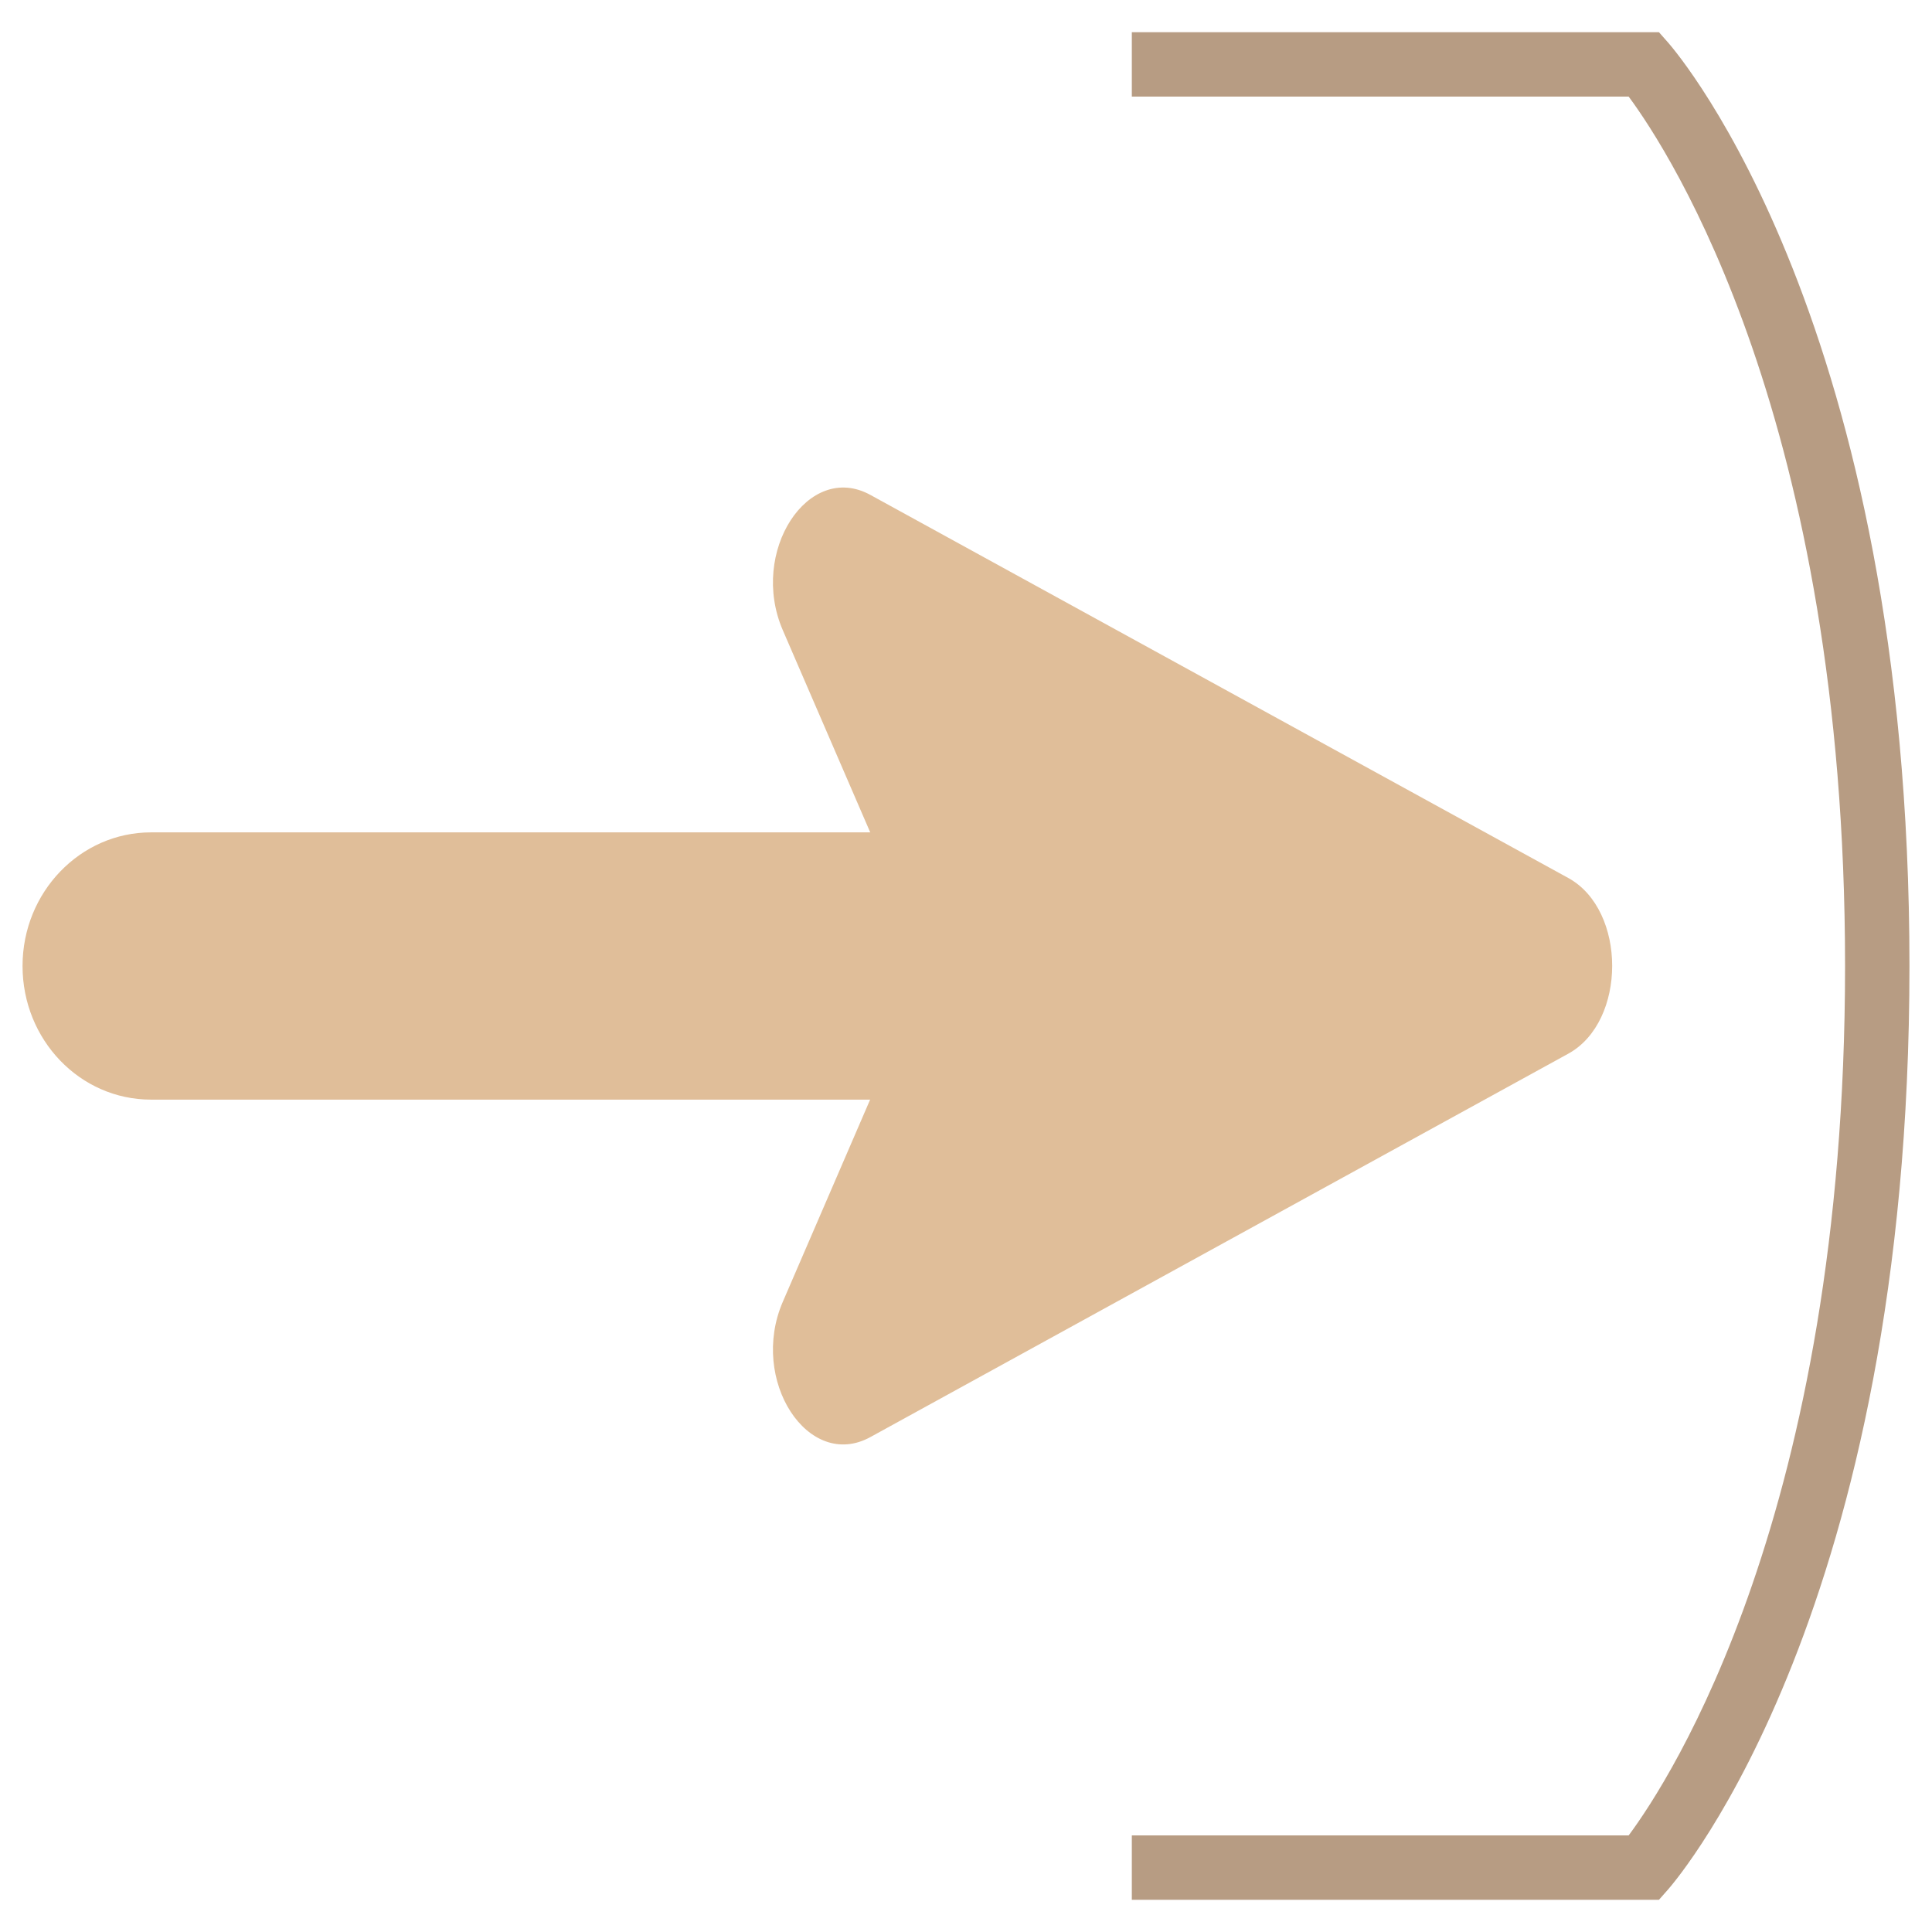 <?xml version="1.0" encoding="utf-8"?>
<!-- Generator: Adobe Illustrator 23.0.3, SVG Export Plug-In . SVG Version: 6.00 Build 0)  -->
<svg version="1.1" id="Layer_1" xmlns="http://www.w3.org/2000/svg" xmlns:xlink="http://www.w3.org/1999/xlink" x="0px" y="0px"
	 viewBox="0 0 60 60" style="enable-background:new 0 0 60 60;" xml:space="preserve">
<style type="text/css">
	.st0{fill:#E0BE99;}
	.st1{fill:#B79C83;}
</style>
<g>
	<g>
		<g>
			<g>
				<g>
					<path class="st0" d="M48.71,32.72L27.03,44.63c-1.93,1.06-3.77-1.77-2.72-4.2l3.87-8.96c0.39-0.91,0.39-2.04,0-2.95l-3.87-8.95
						c-1.05-2.43,0.79-5.26,2.72-4.2l21.68,11.9C50.52,28.27,50.52,31.72,48.71,32.72z"/>
				</g>
			</g>
		</g>
	</g>
	<g>
		<g>
			<path class="st0" d="M27.07,34.15H4.69c-2.21,0-3.99-1.86-3.99-4.15s1.79-4.15,3.99-4.15h22.37c2.21,0,3.99,1.86,3.99,4.15
				S29.27,34.15,27.07,34.15z"/>
		</g>
	</g>
	<g>
		<path class="st1" d="M51.52,59H35.15v-2h15.43c1.28-1.72,6.72-10.07,6.72-27c0-16.92-5.44-25.27-6.72-27H35.15V1h16.37l0.3,0.34
			C52.12,1.69,59.3,10.09,59.3,30c0,19.91-7.18,28.31-7.48,28.66L51.52,59z"/>
	</g>
</g>
</svg>

